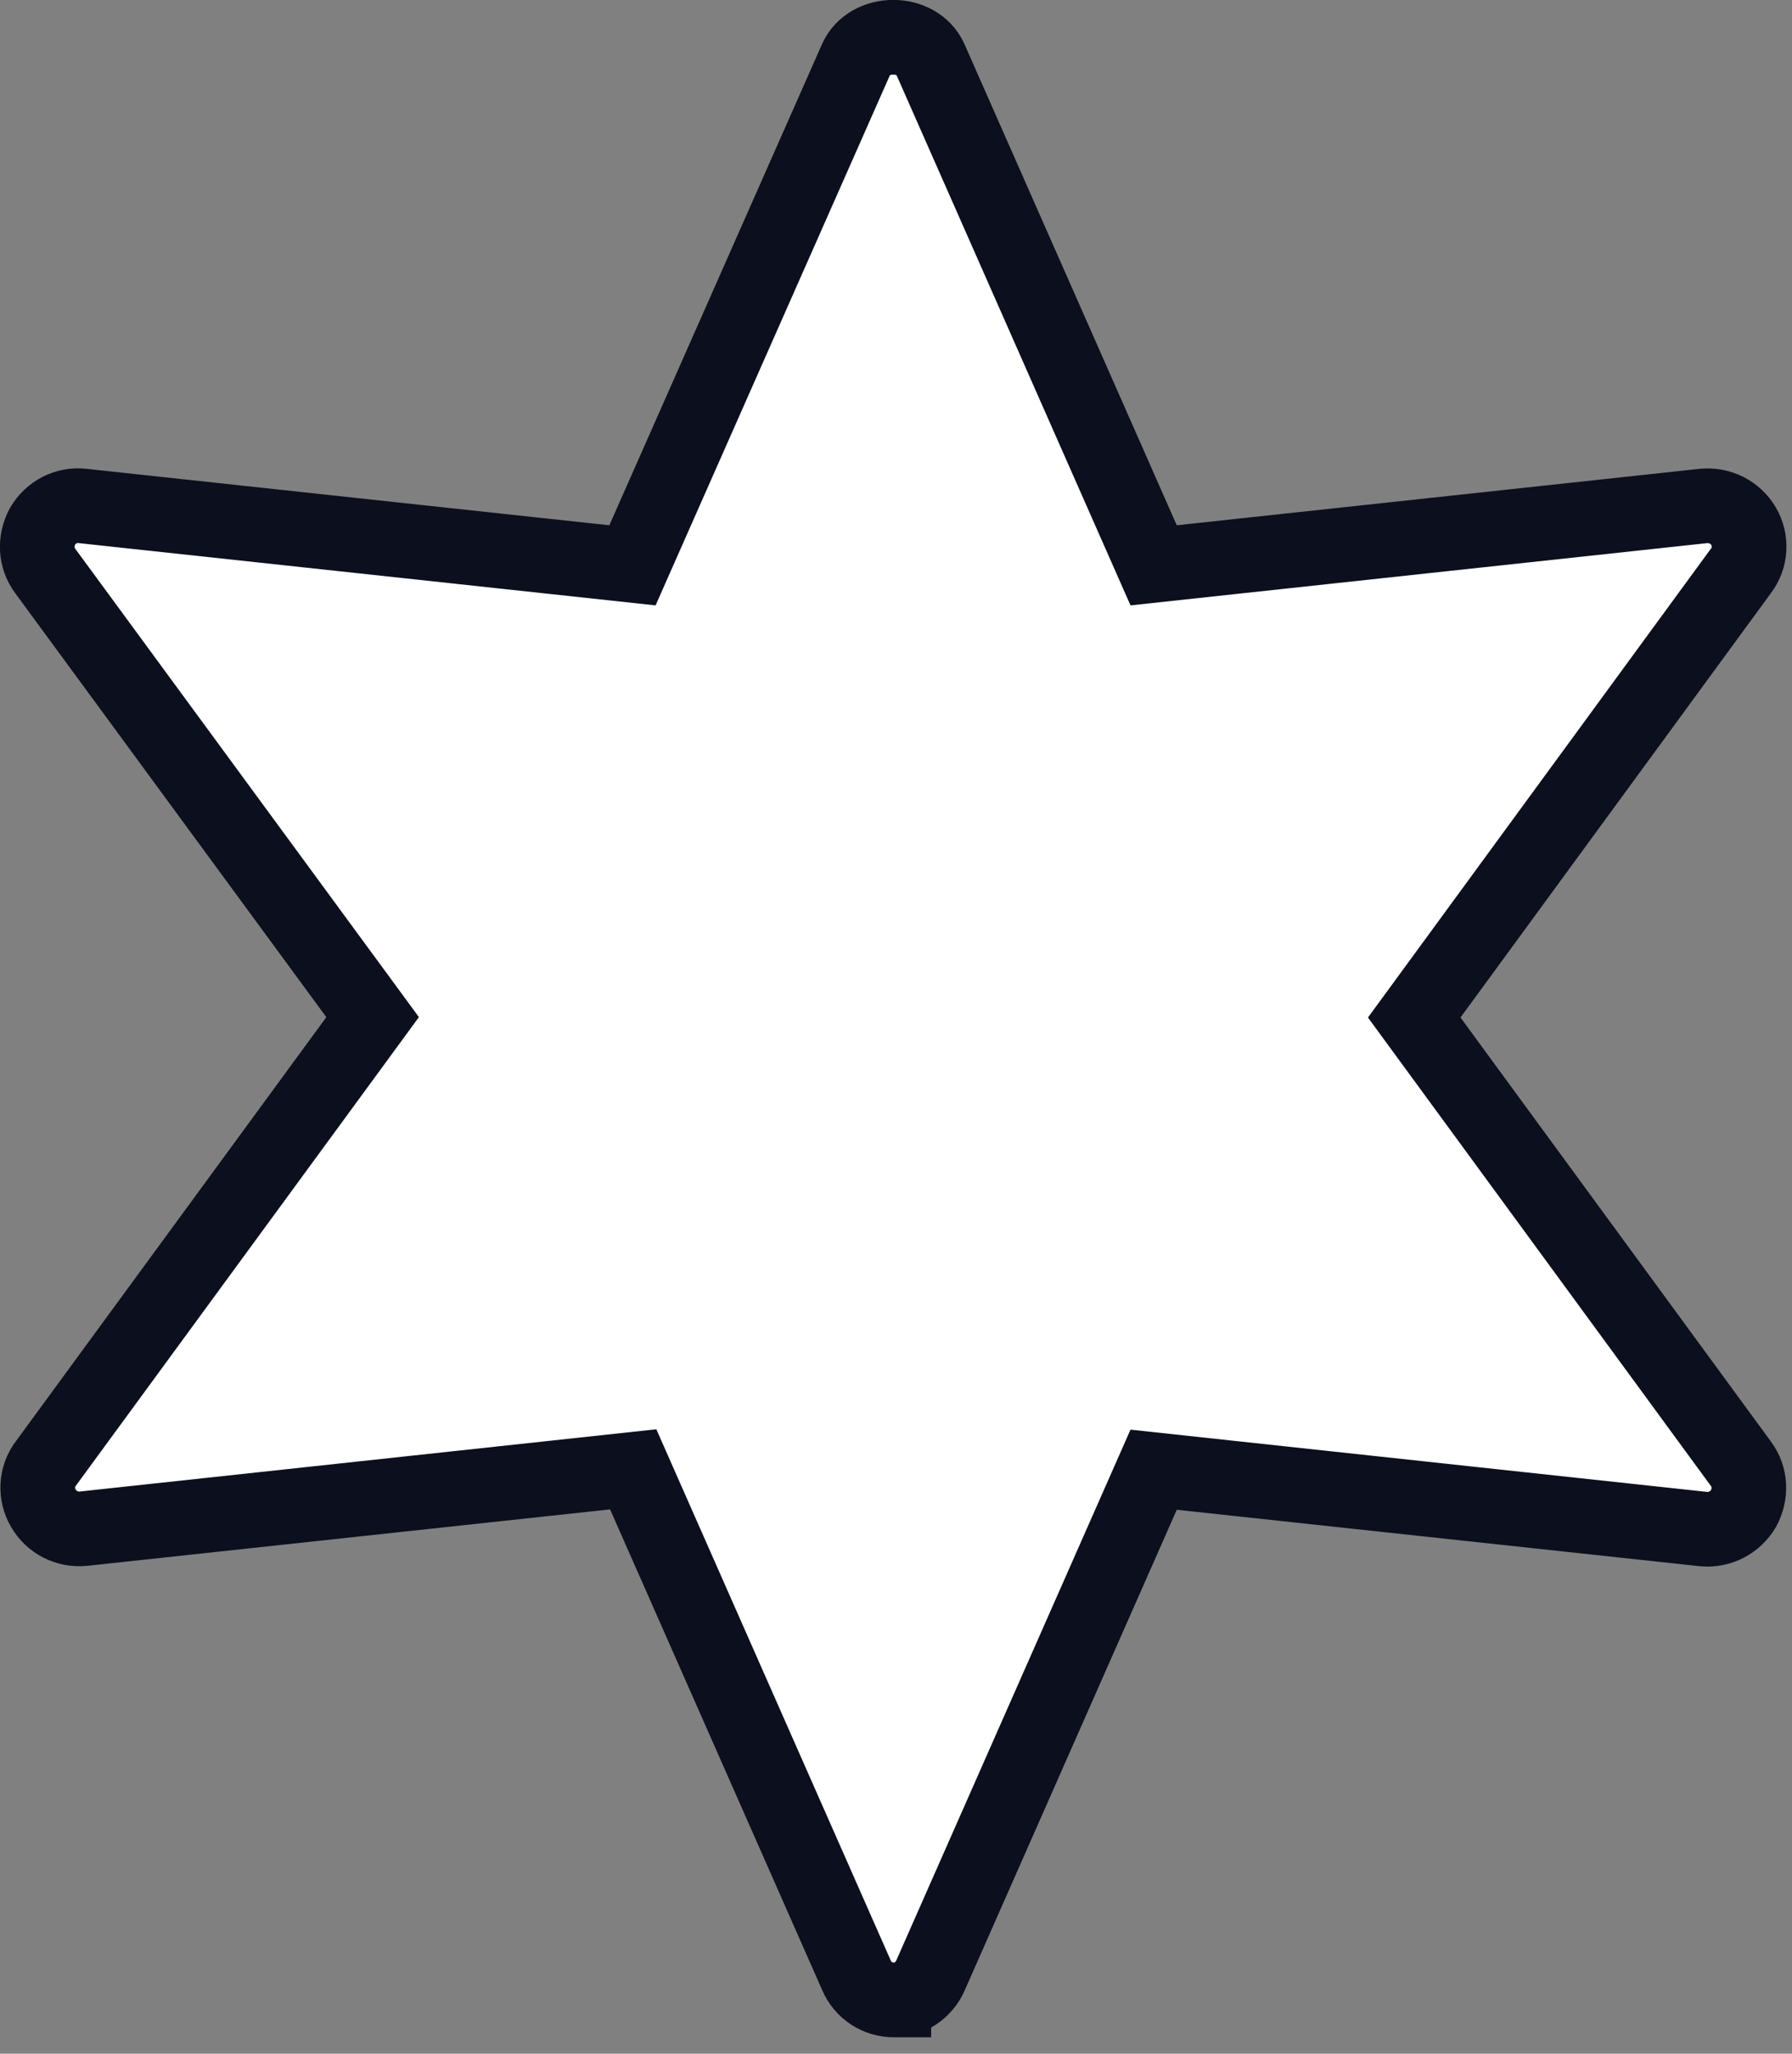 <svg width="48" height="55" viewBox="0 0 48 55" fill="none" xmlns="http://www.w3.org/2000/svg">
<rect x="0" y="0" width="48" height="55" fill="#808080" stroke="none"/>
<g clip-path="url(#clip0_6930_25770)">
<path d="M23.931 53.56H23.941H23.921H23.931C23.501 53.56 23.111 53.29 22.941 52.9L16.961 39.35L2.231 40.94C1.791 40.98 1.381 40.77 1.161 40.39C0.941 40.02 0.961 39.54 1.231 39.19L9.981 27.24L1.211 15.29C0.951 14.94 0.931 14.48 1.141 14.09C1.361 13.72 1.771 13.5 2.211 13.55L16.941 15.14L22.931 1.59C23.281 0.8 24.571 0.8 24.921 1.59L30.901 15.14L45.631 13.55C46.071 13.51 46.481 13.72 46.701 14.09C46.921 14.46 46.901 14.94 46.631 15.29L37.881 27.25L46.631 39.2C46.891 39.55 46.911 40.01 46.701 40.4C46.481 40.77 46.071 40.99 45.631 40.95L30.901 39.36L24.921 52.91C24.751 53.3 24.361 53.56 23.931 53.57V53.56Z" fill="white"/>
<path d="M23.941 53.56C23.501 53.56 23.111 53.3 22.941 52.9L16.961 39.35L2.231 40.94C1.791 40.98 1.381 40.77 1.161 40.39C0.941 40.02 0.961 39.54 1.231 39.19L9.981 27.24L1.211 15.29C0.951 14.94 0.931 14.48 1.141 14.09C1.361 13.72 1.771 13.5 2.211 13.55L16.941 15.14L22.931 1.59C23.281 0.8 24.571 0.8 24.921 1.59L30.901 15.14L45.631 13.55C46.071 13.51 46.481 13.72 46.701 14.09C46.921 14.46 46.901 14.94 46.631 15.29L37.881 27.25L46.631 39.2C46.891 39.55 46.911 40.01 46.701 40.4C46.481 40.77 46.071 40.99 45.631 40.95L30.901 39.36L24.921 52.91C24.751 53.3 24.351 53.57 23.921 53.57H23.941V53.56Z" stroke="#0C0F1D" stroke-width="2"/>
</g>
<defs>
<clipPath id="clip0_6930_25770">
<rect width="47.85" height="54.56" fill="white"/>
</clipPath>
</defs>
</svg>

